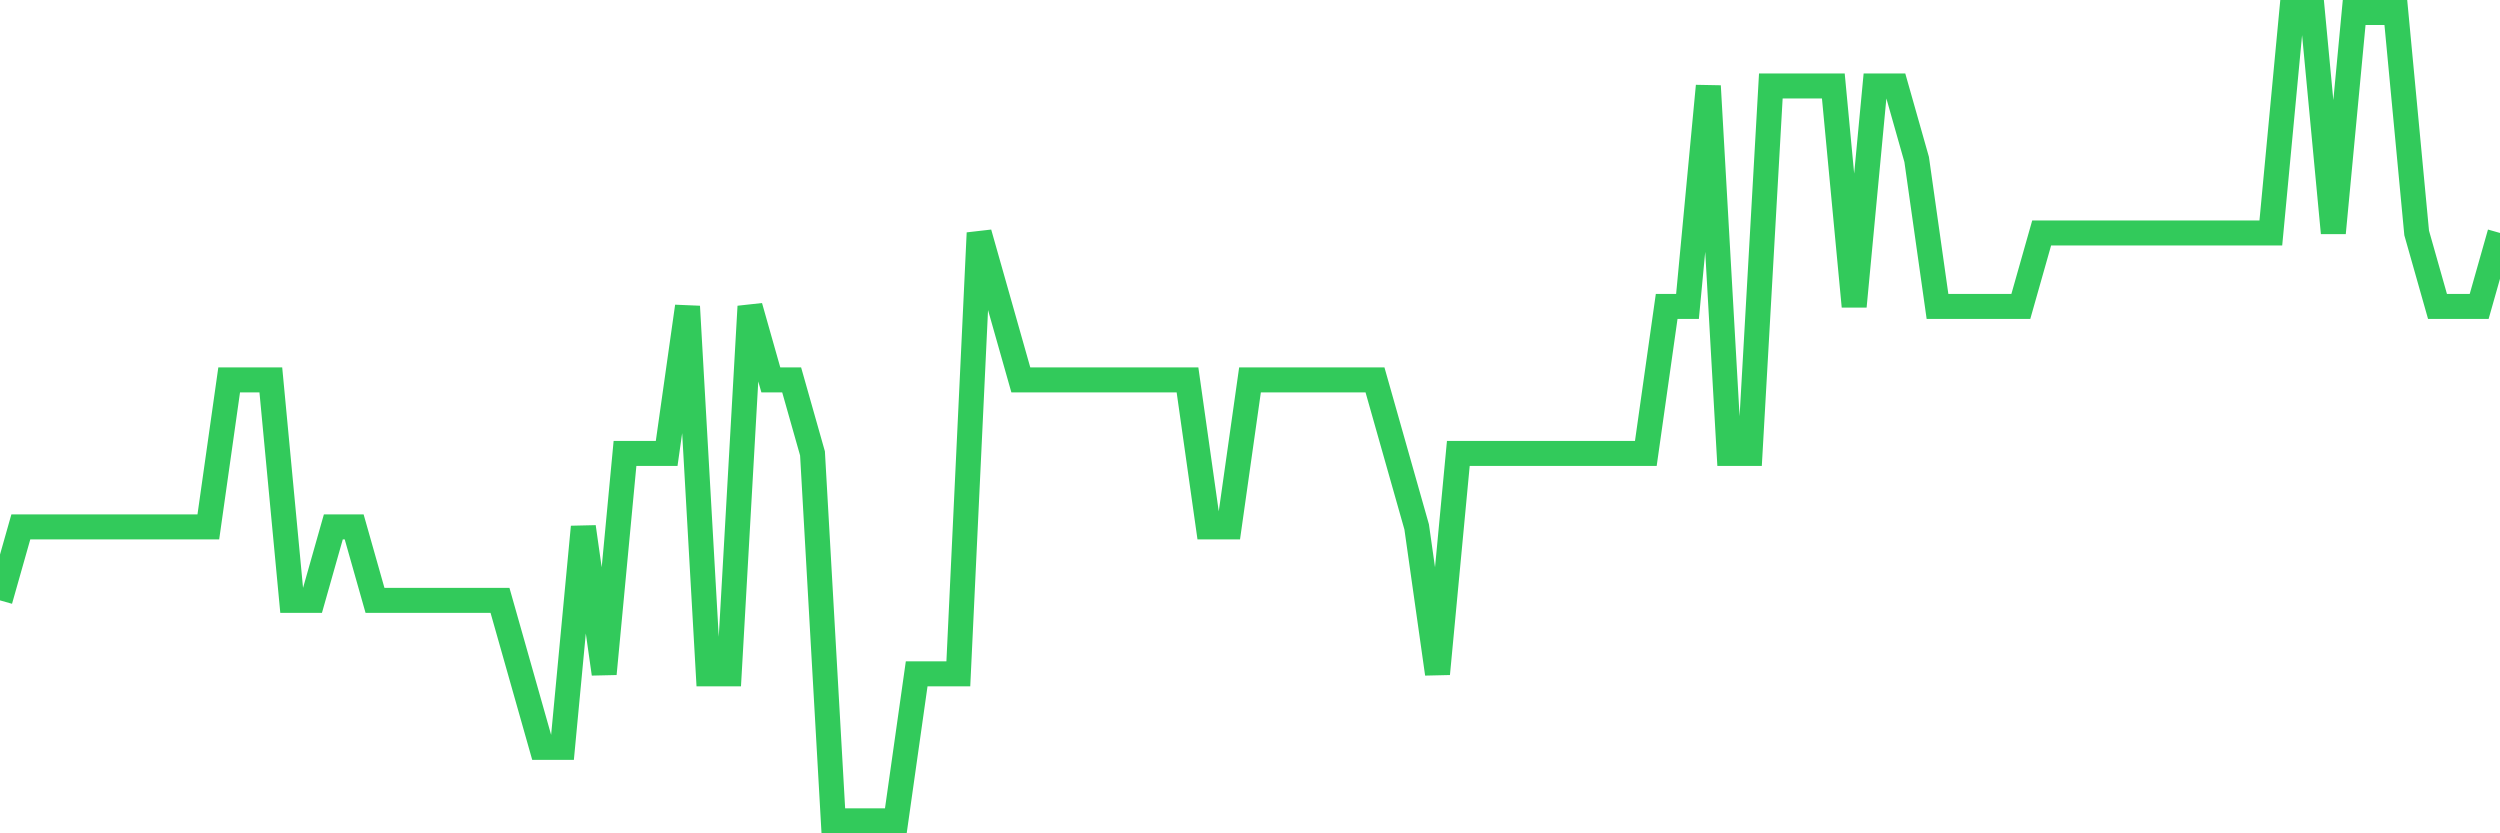 <svg
  xmlns="http://www.w3.org/2000/svg"
  xmlns:xlink="http://www.w3.org/1999/xlink"
  width="120"
  height="40"
  viewBox="0 0 120 40"
  preserveAspectRatio="none"
>
  <polyline
    points="0,28.818 1,25.291 2,25.291 3,25.291 4,25.291 5,25.291 6,25.291 7,25.291 8,25.291 9,25.291 10,25.291 11,18.236 12,18.236 13,18.236 14,28.818 15,28.818 16,25.291 17,25.291 18,28.818 19,28.818 20,28.818 21,28.818 22,28.818 23,28.818 24,28.818 25,32.345 26,35.873 27,35.873 28,25.291 29,32.345 30,21.764 31,21.764 32,21.764 33,14.709 34,32.345 35,32.345 36,14.709 37,18.236 38,18.236 39,21.764 40,39.4 41,39.4 42,39.4 43,39.4 44,32.345 45,32.345 46,32.345 47,11.182 48,14.709 49,18.236 50,18.236 51,18.236 52,18.236 53,18.236 54,18.236 55,18.236 56,18.236 57,18.236 58,25.291 59,25.291 60,18.236 61,18.236 62,18.236 63,18.236 64,18.236 65,18.236 66,18.236 67,21.764 68,25.291 69,32.345 70,21.764 71,21.764 72,21.764 73,21.764 74,21.764 75,21.764 76,21.764 77,21.764 78,21.764 79,21.764 80,14.709 81,14.709 82,4.127 83,21.764 84,21.764 85,4.127 86,4.127 87,4.127 88,4.127 89,14.709 90,4.127 91,4.127 92,7.655 93,14.709 94,14.709 95,14.709 96,14.709 97,14.709 98,11.182 99,11.182 100,11.182 101,11.182 102,11.182 103,11.182 104,11.182 105,11.182 106,11.182 107,11.182 108,11.182 109,11.182 110,0.6 111,0.6 112,11.182 113,0.6 114,0.6 115,0.6 116,11.182 117,14.709 118,14.709 119,14.709 120,11.182"
    fill="none"
    stroke="#32ca5b"
    stroke-width="1.2"
  >
  </polyline>
</svg>